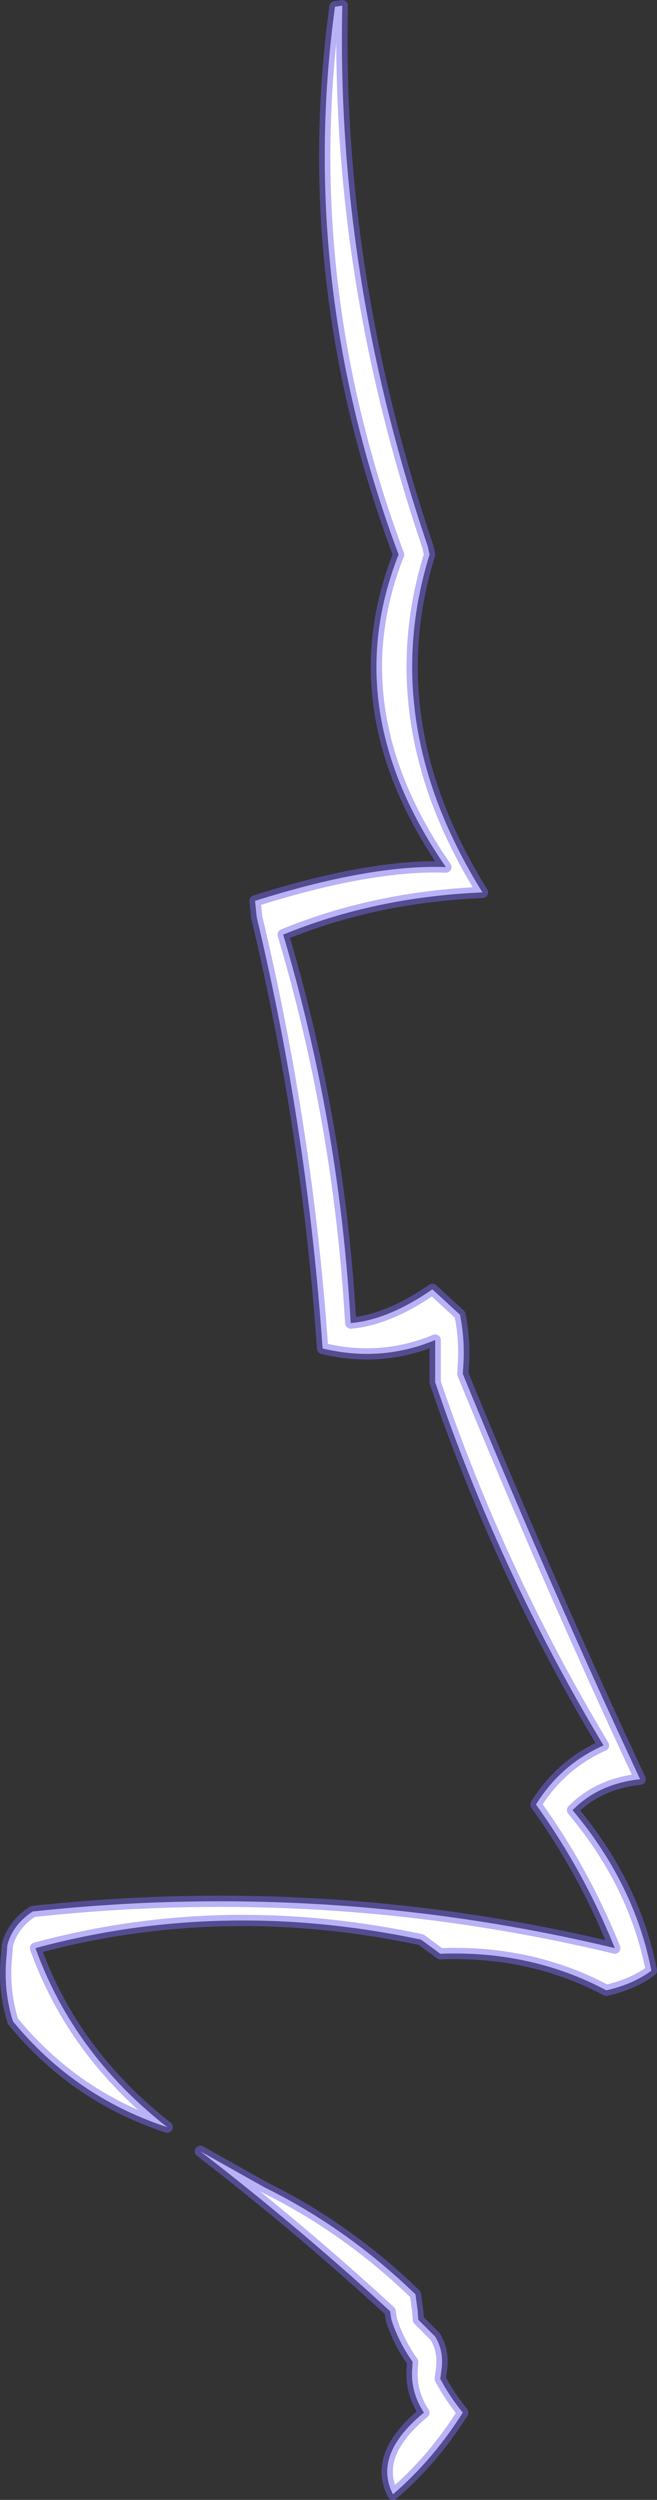 <?xml version="1.0" encoding="UTF-8" standalone="no"?>
<svg xmlns:xlink="http://www.w3.org/1999/xlink" height="222.0px" width="58.35px" xmlns="http://www.w3.org/2000/svg">
  <rect width="100%" height="100%" fill="#333333" stroke="none"/>
  <g transform="matrix(1.0, 0.0, 0.0, 1.0, 37.85, 109.5)">
    <path d="M0.3 -60.25 Q-4.35 -45.25 5.0 -30.25 -4.55 -29.85 -12.7 -26.5 -7.8 -10.0 -6.75 7.25 L-6.7 8.0 Q-3.35 7.7 0.55 5.0 L3.0 7.25 Q3.45 9.45 3.3 11.75 L3.25 12.5 Q10.8 30.95 19.0 48.5 15.3 48.9 13.0 51.25 18.5 57.8 20.0 65.5 18.4 66.7 16.0 67.25 9.35 63.7 1.25 64.0 L-0.45 62.75 Q-18.1 59.0 -34.7 63.5 -31.35 72.85 -23.0 79.4 -31.2 76.7 -36.7 70.0 -37.6 67.15 -37.25 64.0 L-37.2 63.25 Q-36.75 61.45 -34.95 60.25 -8.7 57.4 16.75 63.5 14.0 56.65 9.75 50.75 11.95 47.2 15.75 45.5 6.5 30.1 0.8 13.25 L0.8 10.25 0.8 9.5 Q-4.0 11.5 -9.2 10.25 -10.55 -9.2 -15.05 -28.05 L-15.2 -29.5 Q-4.9 -32.75 1.75 -32.5 -7.9 -46.45 -2.45 -60.25 -11.45 -84.35 -8.1 -108.9 L-7.45 -109.0 Q-8.0 -84.95 0.15 -60.95 L0.3 -60.25 M-0.7 96.5 L0.8 98.0 Q1.6 99.3 1.35 101.0 L1.25 101.75 Q2.1 103.35 3.25 104.75 0.6 108.95 -2.95 112.0 -4.75 108.5 -0.2 104.75 -1.35 103.0 -1.25 101.0 L-1.2 100.25 Q-2.5 98.4 -3.1 96.45 L-3.2 95.75 Q-11.3 88.3 -20.05 81.55 L-14.35 84.75 Q-7.05 88.35 -0.95 94.25 L-0.75 95.75 -0.7 96.5" fill="#ffffff" fill-rule="evenodd" stroke="none"/>
    <path d="M0.3 -60.25 Q-4.35 -45.25 5.0 -30.25 -4.55 -29.85 -12.7 -26.5 -7.8 -10.0 -6.75 7.25 L-6.7 8.0 Q-3.35 7.7 0.55 5.0 L3.0 7.25 Q3.45 9.45 3.3 11.75 L3.25 12.5 Q10.8 30.95 19.0 48.5 15.3 48.9 13.0 51.25 18.5 57.8 20.0 65.5 18.4 66.7 16.0 67.25 9.35 63.7 1.25 64.0 L-0.45 62.75 Q-18.1 59.0 -34.7 63.5 -31.35 72.85 -23.0 79.4 -31.2 76.7 -36.7 70.0 -37.6 67.15 -37.25 64.0 L-37.2 63.25 Q-36.75 61.45 -34.95 60.25 -8.7 57.4 16.75 63.5 14.0 56.65 9.75 50.75 11.95 47.2 15.75 45.5 6.5 30.1 0.8 13.25 L0.8 10.25 0.8 9.5 Q-4.0 11.5 -9.2 10.25 -10.55 -9.2 -15.05 -28.05 L-15.2 -29.5 Q-4.9 -32.75 1.75 -32.5 -7.9 -46.45 -2.45 -60.25 -11.45 -84.35 -8.1 -108.9 L-7.45 -109.0 Q-8.0 -84.95 0.15 -60.95 L0.3 -60.25" fill="none" stroke="#7767ed" stroke-linecap="round" stroke-linejoin="round" stroke-opacity="0.502" stroke-width="1.0"/>
    <path d="M-0.7 96.5 L0.8 98.0 Q1.6 99.3 1.35 101.0 L1.25 101.75 Q2.1 103.35 3.25 104.75 0.6 108.95 -2.95 112.0 -4.75 108.5 -0.2 104.75 -1.35 103.0 -1.25 101.0 L-1.2 100.25 Q-2.5 98.4 -3.1 96.45 L-3.2 95.75 Q-11.3 88.3 -20.05 81.55 L-14.35 84.75 Q-7.05 88.35 -0.95 94.25 L-0.75 95.75 -0.7 96.5" fill="none" stroke="#7767ed" stroke-linecap="round" stroke-linejoin="round" stroke-opacity="0.502" stroke-width="1.0"/>
  </g>
</svg>
